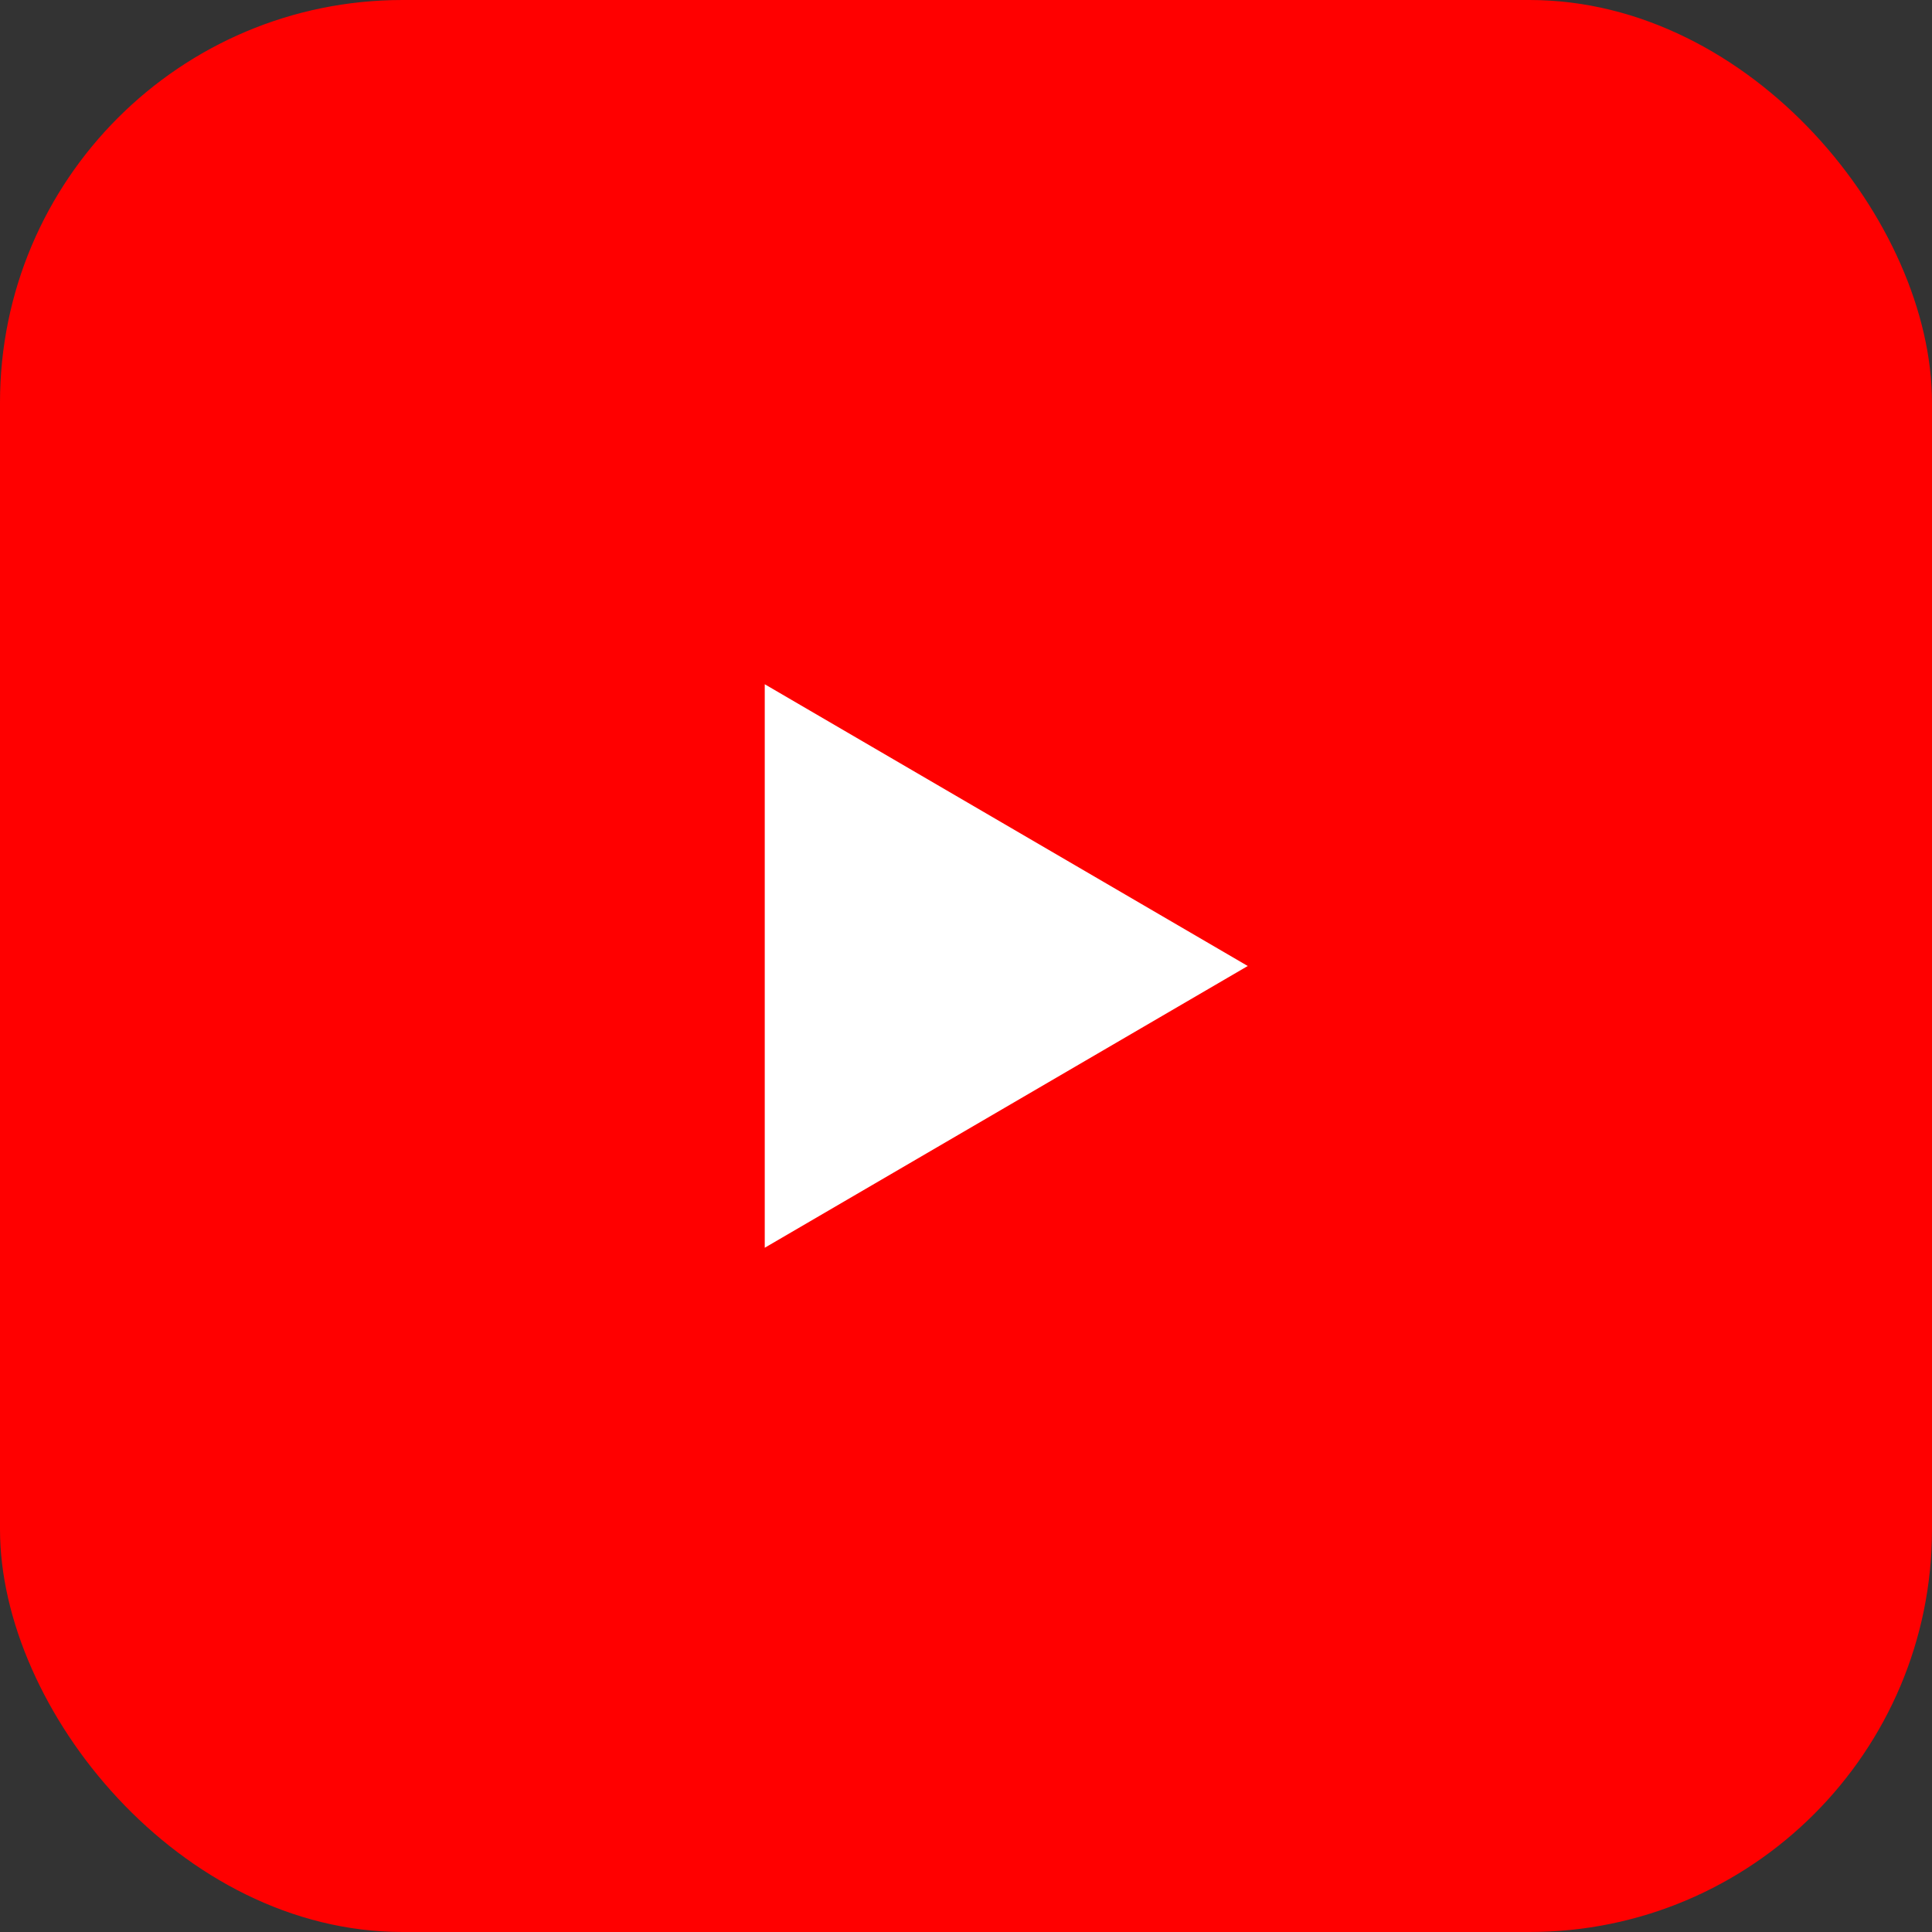 <svg width="24" height="24" viewBox="0 0 24 24" fill="none" xmlns="http://www.w3.org/2000/svg">
<rect x="0" y="0" width="24" height="24" fill="#333333" stroke="none"/>
<rect width="24" height="24" rx="5" fill="#ff0000"/>
<path d="M9.5 8.5L15.5 12L9.5 15.5V8.5Z" fill="white"/>
</svg>